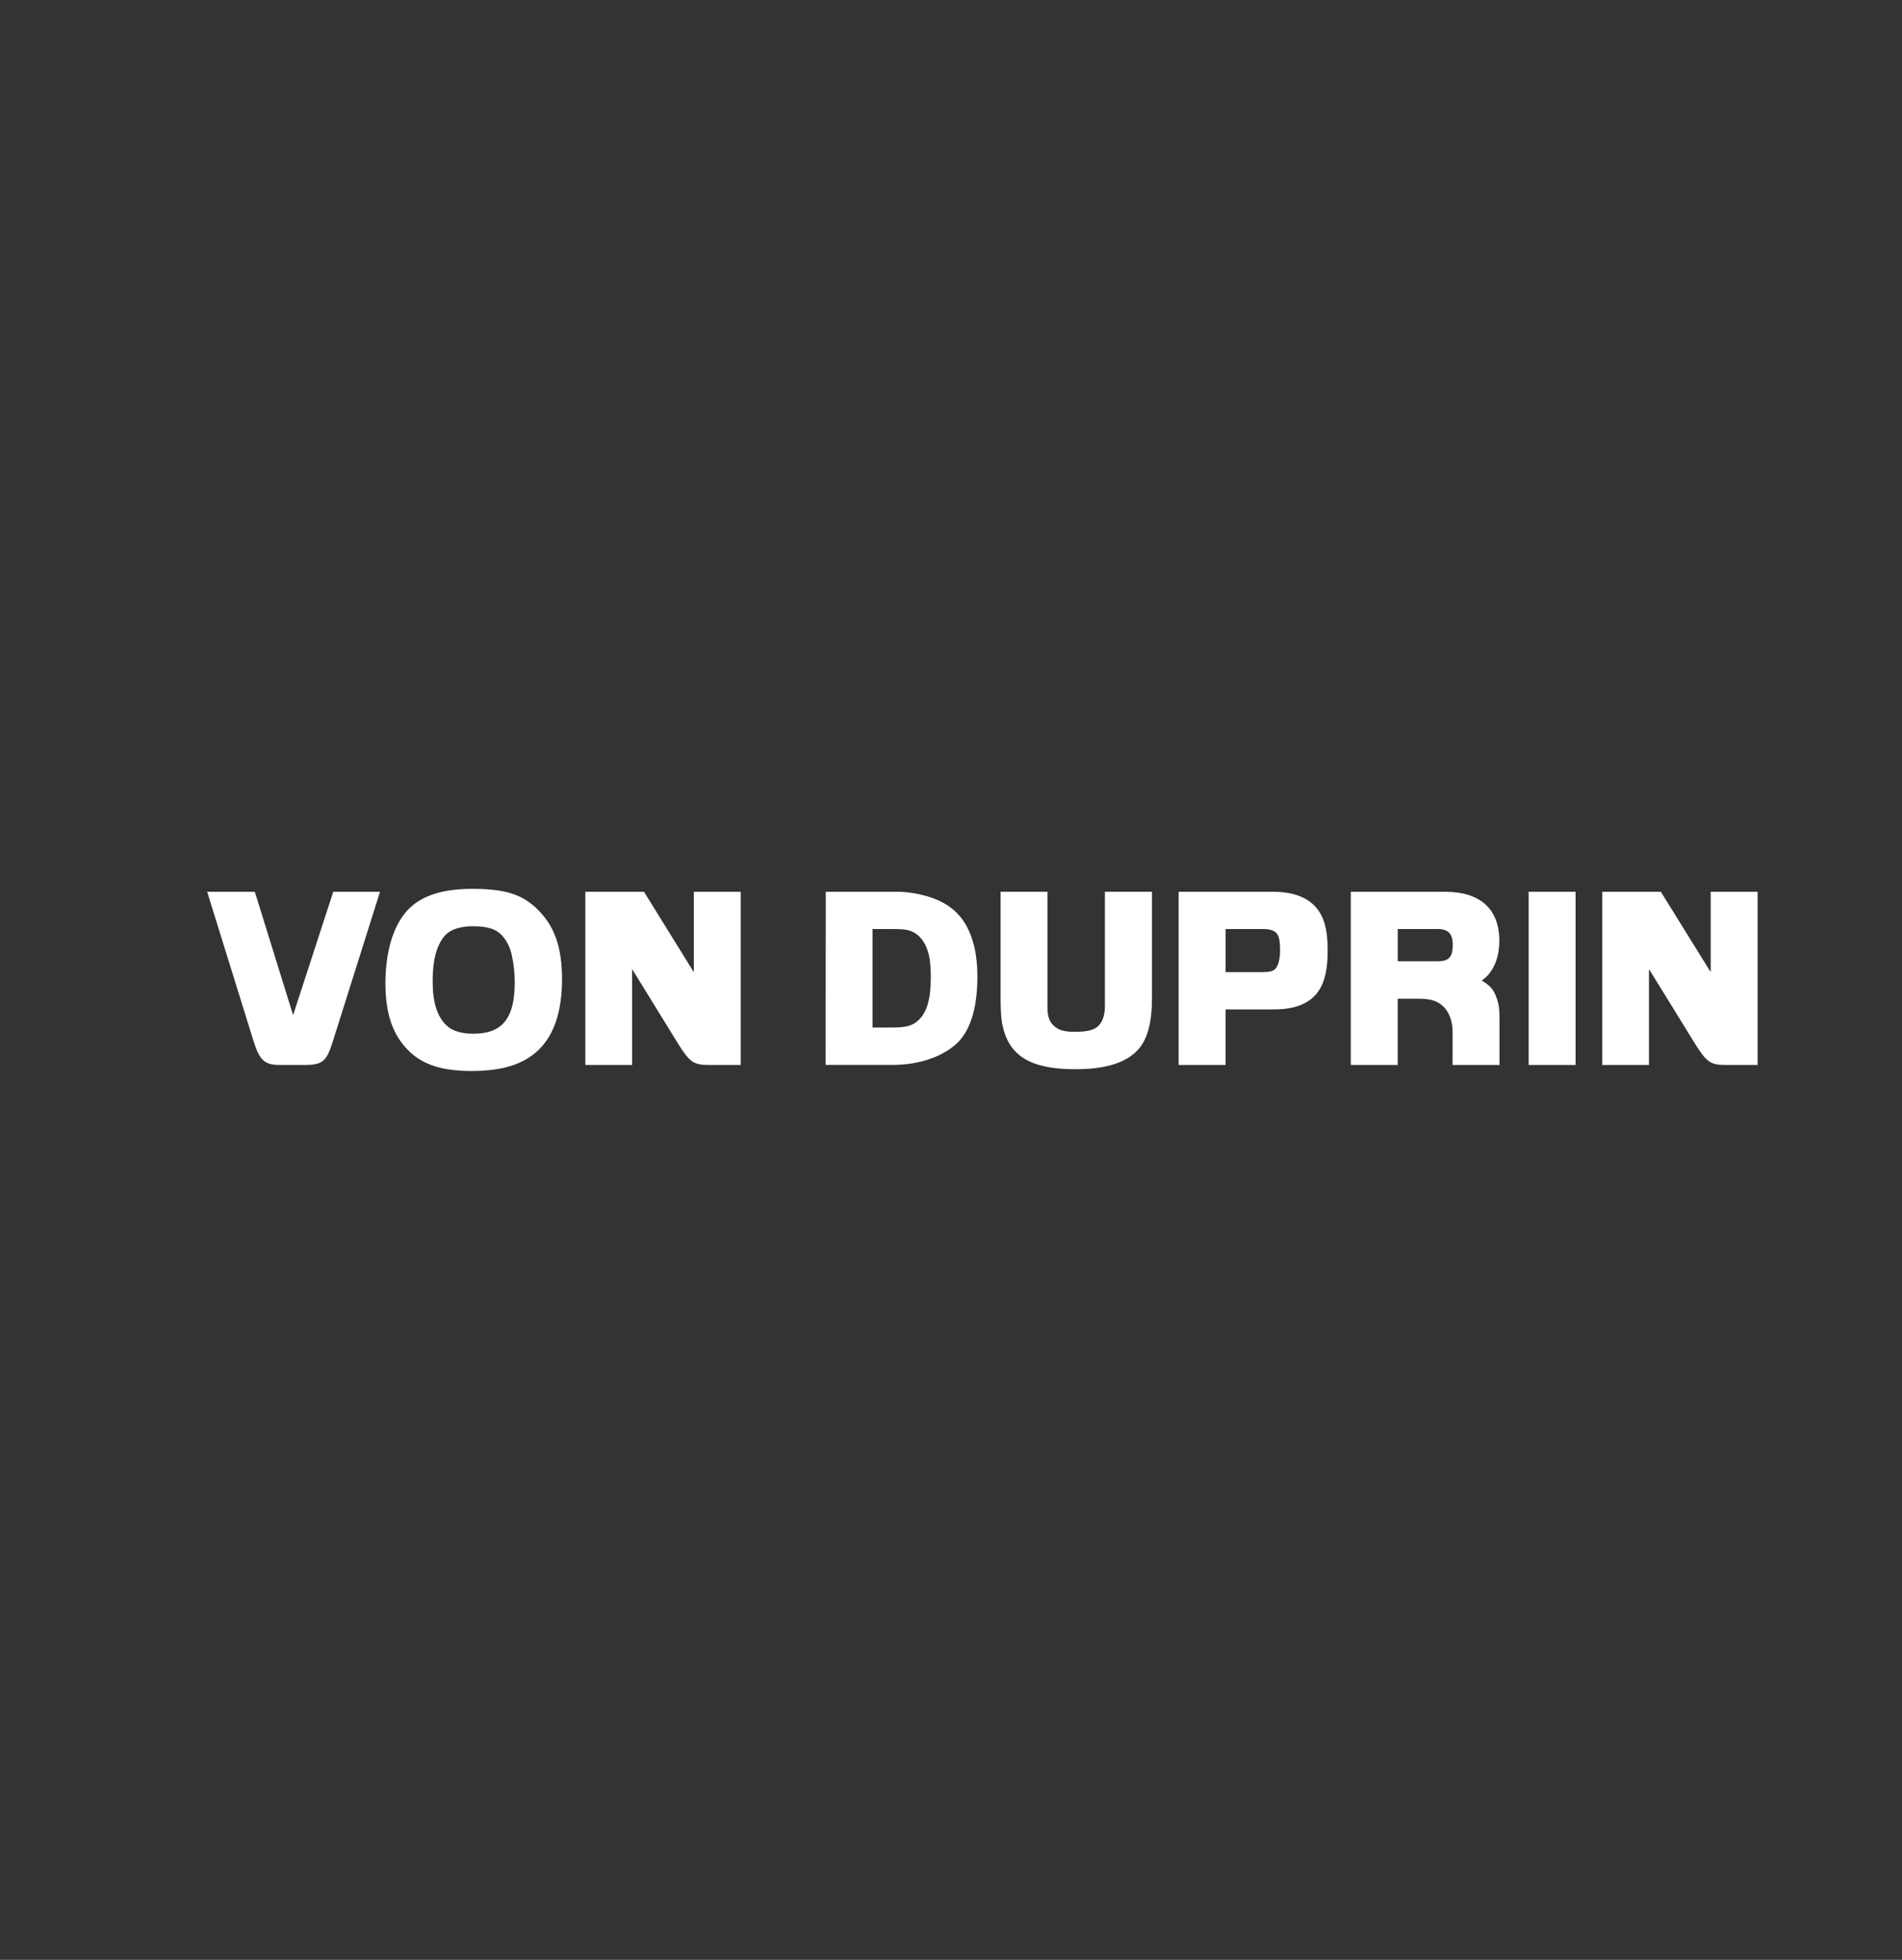 <?xml version="1.0" encoding="UTF-8"?>
<svg xmlns="http://www.w3.org/2000/svg" version="1.1" viewBox="0 0 680 700.61">
  <rect x="0" y="0" width="680" height="700.61" fill="#333333" stroke="none"/>
  <defs>
    <style>
      .cls-1 {
        fill: #fff;
      }
    </style>
  </defs>
  <!-- Generator: Adobe Illustrator 28.6.0, SVG Export Plug-In . SVG Version: 1.2.0 Build 709)  -->
  <g>
    <g id="Layer_1">
      <g>
        <path class="cls-1" d="M593.79,318.8l17.7,28.55h.12v-28.55h16.77v61.91h-11.41c-5.36,0-6.84-.99-10.85-7.4l-16.46-26.7h-.12v34.1h-16.71v-61.91h20.96Z"/>
        <path class="cls-1" d="M91.1,318.8l13.63,43.9h.12l14.3-43.9h16.71l-16.96,53.77c-2.16,6.91-3.7,8.14-10.05,8.14h-8.88c-5.36,0-7.21-1.67-9.37-8.69l-16.53-53.21h17.02Z"/>
        <path class="cls-1" d="M192.86,375.03c-5.36,5.36-13.01,7.83-24.29,7.83-10.3,0-17.2-2.16-22.2-6.97-5.86-5.61-8.57-13.26-8.57-24.35s2.65-20.41,7.83-26.08c4.81-5.18,12.33-7.71,23.3-7.71,11.72,0,18.01,2.03,23.43,7.52,5.98,5.98,8.57,13.5,8.57,24.72s-2.65,19.61-8.08,25.04ZM182.93,341.24c-.55-2.46-1.67-4.75-3.21-6.54-2.16-2.53-5.24-3.58-10.61-3.58-4.87,0-8.32,1.23-10.3,3.64-2.78,3.39-4.13,8.51-4.13,15.97s1.54,12.46,4.75,15.66c2.1,2.1,5.37,3.15,9.8,3.15,10.36,0,14.8-5.49,14.8-18.38,0-3.27-.37-6.78-1.11-9.93Z"/>
        <path class="cls-1" d="M230.24,318.8l17.69,28.55h.12v-28.55h16.77v61.91h-11.41c-5.37,0-6.84-.99-10.85-7.4l-16.46-26.7h-.12v34.1h-16.71v-61.91h20.96Z"/>
        <path class="cls-1" d="M295.23,318.8h25.59c3.27,0,6.97.56,10.42,1.54,9.31,2.65,14.55,8.14,16.96,17.63.8,3.02,1.23,7.03,1.23,11.16,0,11.72-2.71,19.98-8.02,24.48-5.43,4.56-13.38,7.09-22.5,7.09h-23.74l.06-61.91ZM319.09,367.32c4.93,0,7.09-.62,9.25-2.59,3.08-2.83,4.44-7.64,4.44-15.41,0-3.08-.25-6.04-.68-7.89-1.05-4.5-3.39-7.52-6.72-8.69-1.54-.49-2.59-.62-6.72-.62h-6.72v35.21h7.15Z"/>
        <path class="cls-1" d="M374.48,318.8v41.06c0,3.33.55,5.12,2.16,6.72,1.6,1.6,3.76,2.28,7.46,2.28,4.75,0,7.16-.62,8.76-2.28,1.42-1.54,2.16-3.88,2.16-6.97v-40.82h16.83v38.29c0,8.14-1.54,14.06-4.56,17.69-4.13,4.99-11.72,7.46-22.69,7.46s-17.69-2.16-21.76-6.54c-2.96-3.14-4.75-8.02-4.99-13.81-.06-1.36-.12-3.02-.12-4.87v-38.23h16.77Z"/>
        <path class="cls-1" d="M421.4,318.8h33.91c6.66,0,11.9,1.85,15.04,5.43,3.02,3.33,4.32,8.08,4.32,15.6,0,9.8-2.34,15.48-7.71,18.5-2.65,1.54-6.04,2.34-9.81,2.47-1.11.06-2.47.06-4.01.06h-14.98v19.85h-16.77v-61.91ZM451.18,347.53c2.65,0,3.88-.31,4.69-1.11,1.17-1.11,1.79-3.58,1.79-6.97,0-5.79-1.36-7.34-6.35-7.34h-13.13v15.41h13.01Z"/>
        <path class="cls-1" d="M482.95,318.8h33.73c12.51,0,19.36,6.17,19.36,17.51,0,3.88-.86,7.46-2.53,10.17-.98,1.67-1.79,2.53-3.76,4.07,2.77,1.6,4.07,3.02,5.06,5.48.74,1.85,1.17,3.7,1.23,5.61,0,.74.06,1.85.06,3.27v15.79h-16.77v-12.27c0-3.51-1.42-6.97-3.58-8.88-2.22-1.91-4.44-2.53-9.13-2.53h-6.91v23.68h-16.77v-61.91ZM513.9,343.65c4.07,0,5.49-1.48,5.49-5.86,0-4.01-1.6-5.67-5.36-5.67h-14.31v11.53h14.18Z"/>
        <path class="cls-1" d="M546.53,318.8h16.77v61.91h-16.77v-61.91Z"/>
      </g>
    </g>
  </g>
</svg>
